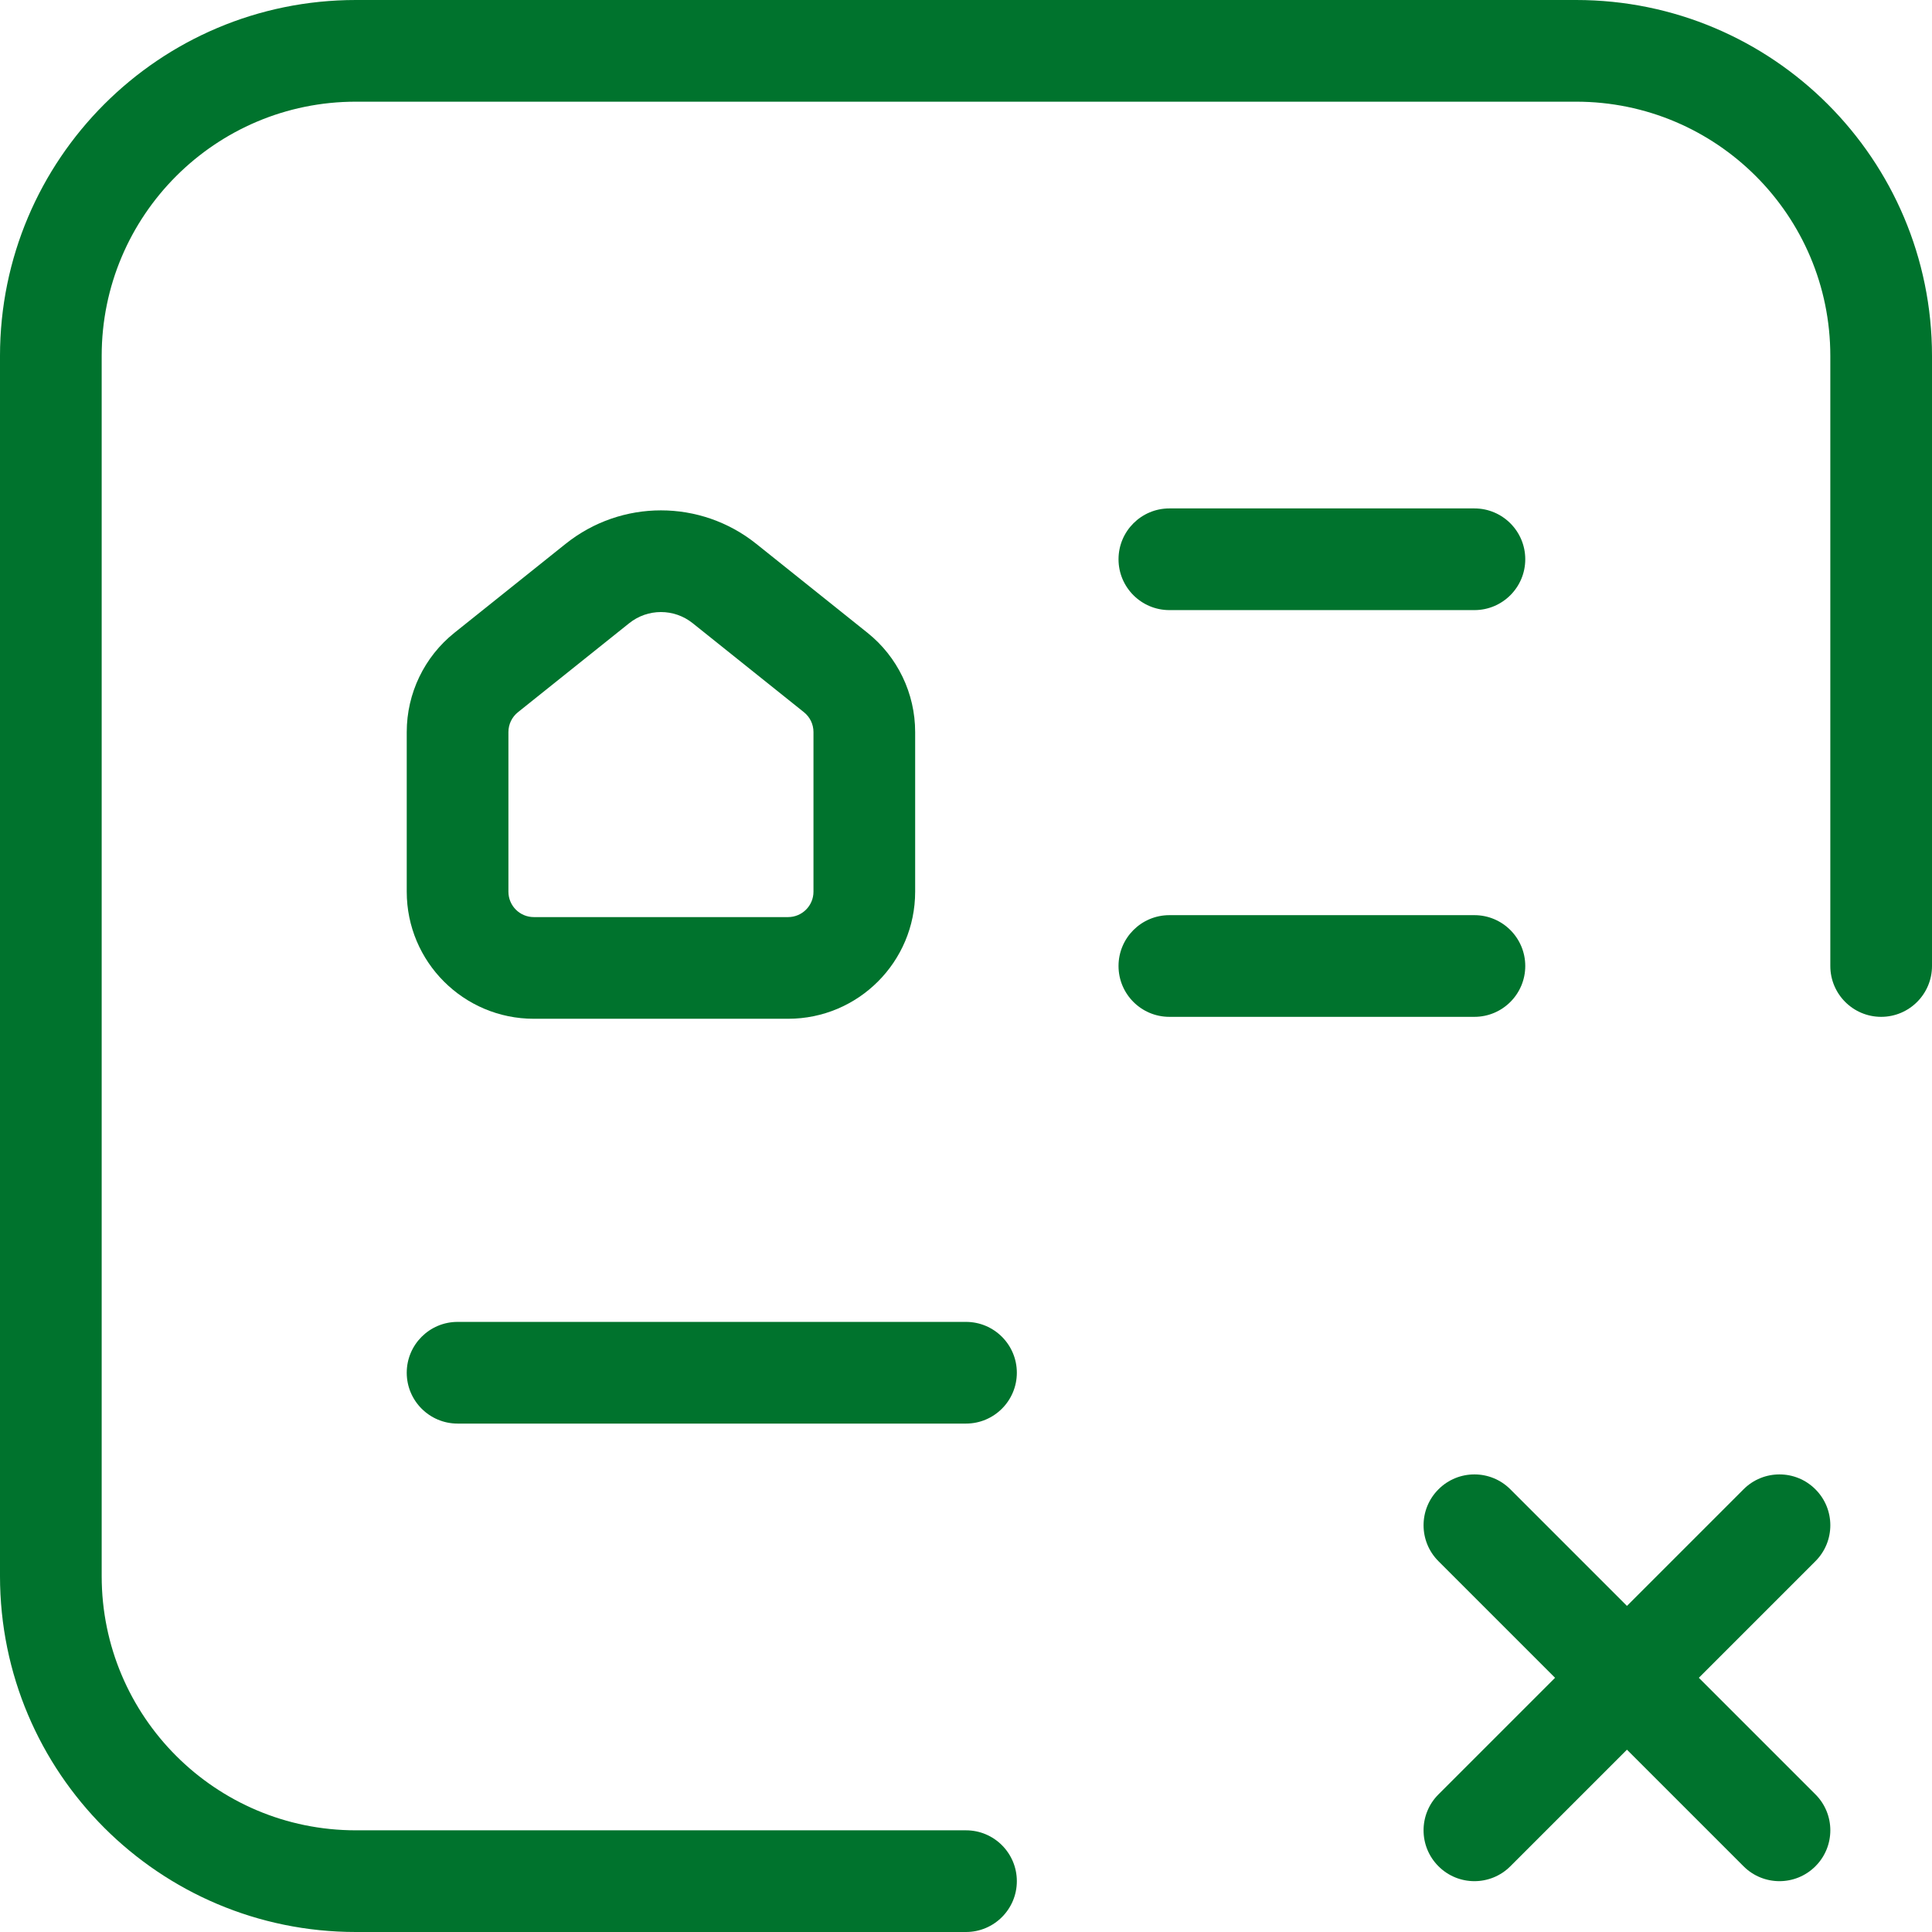<?xml version="1.0" encoding="UTF-8"?> <svg xmlns="http://www.w3.org/2000/svg" width="38" height="38" viewBox="0 0 38 38" fill="none"> <path fill-rule="evenodd" clip-rule="evenodd" d="M7 2C4.239 2 2 4.239 2 7V31C2 33.761 4.239 36 7 36H19C19.552 36 20 36.448 20 37C20 37.552 19.552 38 19 38H7C3.134 38 0 34.866 0 31V7C0 3.134 3.134 0 7 0H31C34.866 0 38 3.134 38 7V19C38 19.552 37.552 20 37 20C36.448 20 36 19.552 36 19V7C36 4.239 33.761 2 31 2H7Z" fill="#00732D"></path> <path fill-rule="evenodd" clip-rule="evenodd" d="M8 27C8 26.448 8.448 26 9 26H19C19.552 26 20 26.448 20 27C20 27.552 19.552 28 19 28H9C8.448 28 8 27.552 8 27Z" fill="#00732D"></path> <path fill-rule="evenodd" clip-rule="evenodd" d="M22 19C22 18.448 22.448 18 23 18H29C29.552 18 30 18.448 30 19C30 19.552 29.552 20 29 20H23C22.448 20 22 19.552 22 19Z" fill="#00732D"></path> <path fill-rule="evenodd" clip-rule="evenodd" d="M22 11C22 10.448 22.448 10 23 10H29C29.552 10 30 10.448 30 11C30 11.552 29.552 12 29 12H23C22.448 12 22 11.552 22 11Z" fill="#00732D"></path> <path fill-rule="evenodd" clip-rule="evenodd" d="M13.625 12.258C13.259 11.965 12.741 11.965 12.375 12.258L10.188 14.008C10.069 14.103 10 14.246 10 14.398V17.538C10 17.815 10.224 18.038 10.5 18.038H15.5C15.776 18.038 16 17.815 16 17.538V14.398C16 14.246 15.931 14.103 15.812 14.008L13.625 12.258ZM14.874 10.696L17.062 12.446C17.655 12.92 18 13.639 18 14.398V17.538C18 18.919 16.881 20.038 15.5 20.038H10.5C9.119 20.038 8 18.919 8 17.538V14.398C8 13.639 8.345 12.92 8.938 12.446L11.126 10.696C12.222 9.819 13.778 9.819 14.874 10.696Z" fill="#00732D"></path> <path d="M35.707 30.707C36.098 30.317 36.098 29.683 35.707 29.293C35.317 28.902 34.683 28.902 34.293 29.293L32 31.586L29.707 29.293C29.317 28.902 28.683 28.902 28.293 29.293C27.902 29.683 27.902 30.317 28.293 30.707L30.586 33L28.293 35.293C27.902 35.683 27.902 36.317 28.293 36.707C28.683 37.098 29.317 37.098 29.707 36.707L32 34.414L34.293 36.707C34.683 37.098 35.317 37.098 35.707 36.707C36.098 36.317 36.098 35.683 35.707 35.293L33.414 33L35.707 30.707Z" fill="#00732D"></path> </svg> 